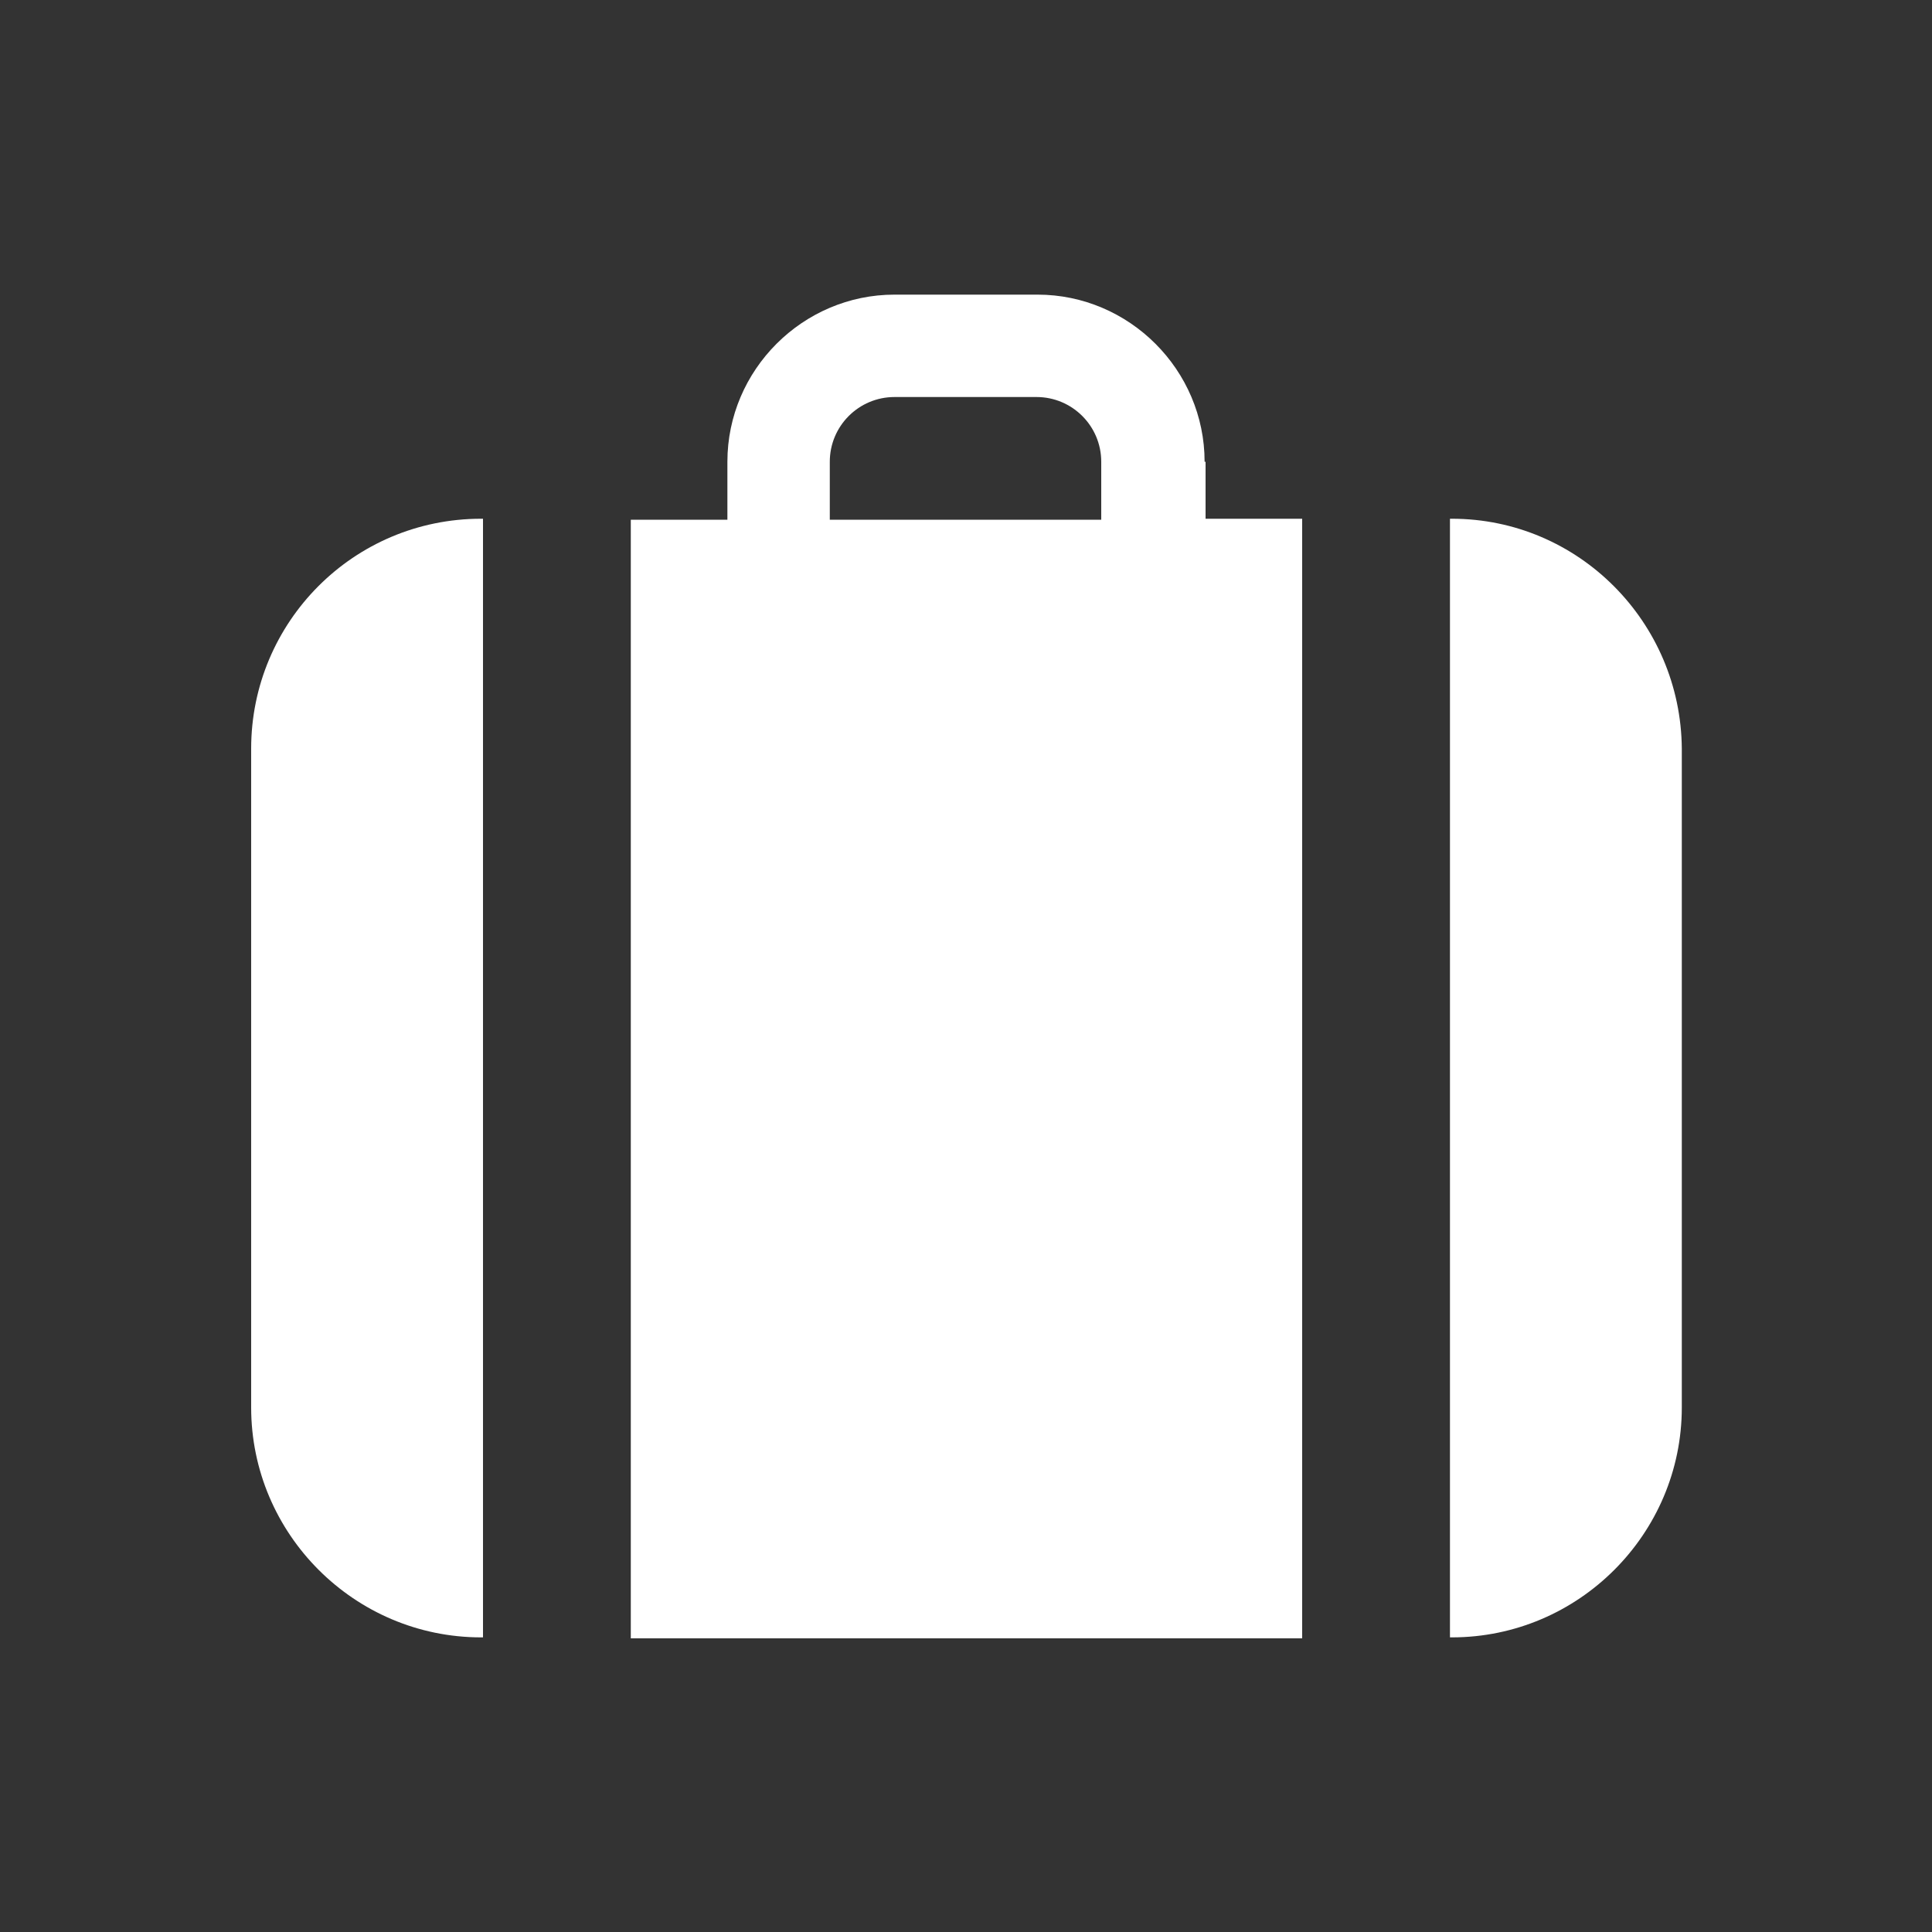 <?xml version="1.0" encoding="utf-8"?>
<!-- Generator: Adobe Illustrator 27.4.1, SVG Export Plug-In . SVG Version: 6.00 Build 0)  -->
<svg version="1.1" id="Layer_1" xmlns="http://www.w3.org/2000/svg" xmlns:xlink="http://www.w3.org/1999/xlink" x="0px" y="0px"
	 viewBox="0 0 200 200" style="enable-background:new 0 0 200 200;" xml:space="preserve">
<rect x="0" y="0" width="200" height="200" fill="#333333" stroke="none"/>
<style type="text/css">
	.st0{fill:#FFFFFF;}
</style>
<g>
	<path class="st0" d="M124.7,47.8c0-9.5-7.8-17.3-17.3-17.3H92.6c-9.5,0-17.3,7.8-17.3,17.3v6h-10v115.8h69.5V53.7h-10V47.8z
		 M85.9,47.8c0-3.7,3-6.7,6.7-6.7h14.7c3.7,0,6.7,3,6.7,6.7v6H85.9V47.8z"/>
	<path class="st0" d="M26,77.5v68.2c0,13.1,10.7,23.8,23.8,23.8h0.2V53.7h-0.2C36.6,53.7,26,64.4,26,77.5z"/>
	<path class="st0" d="M150.3,53.7h-0.2v115.8h0.2c13.1,0,23.8-10.7,23.8-23.8V77.5C174,64.4,163.4,53.7,150.3,53.7z"/>
</g>
</svg>
